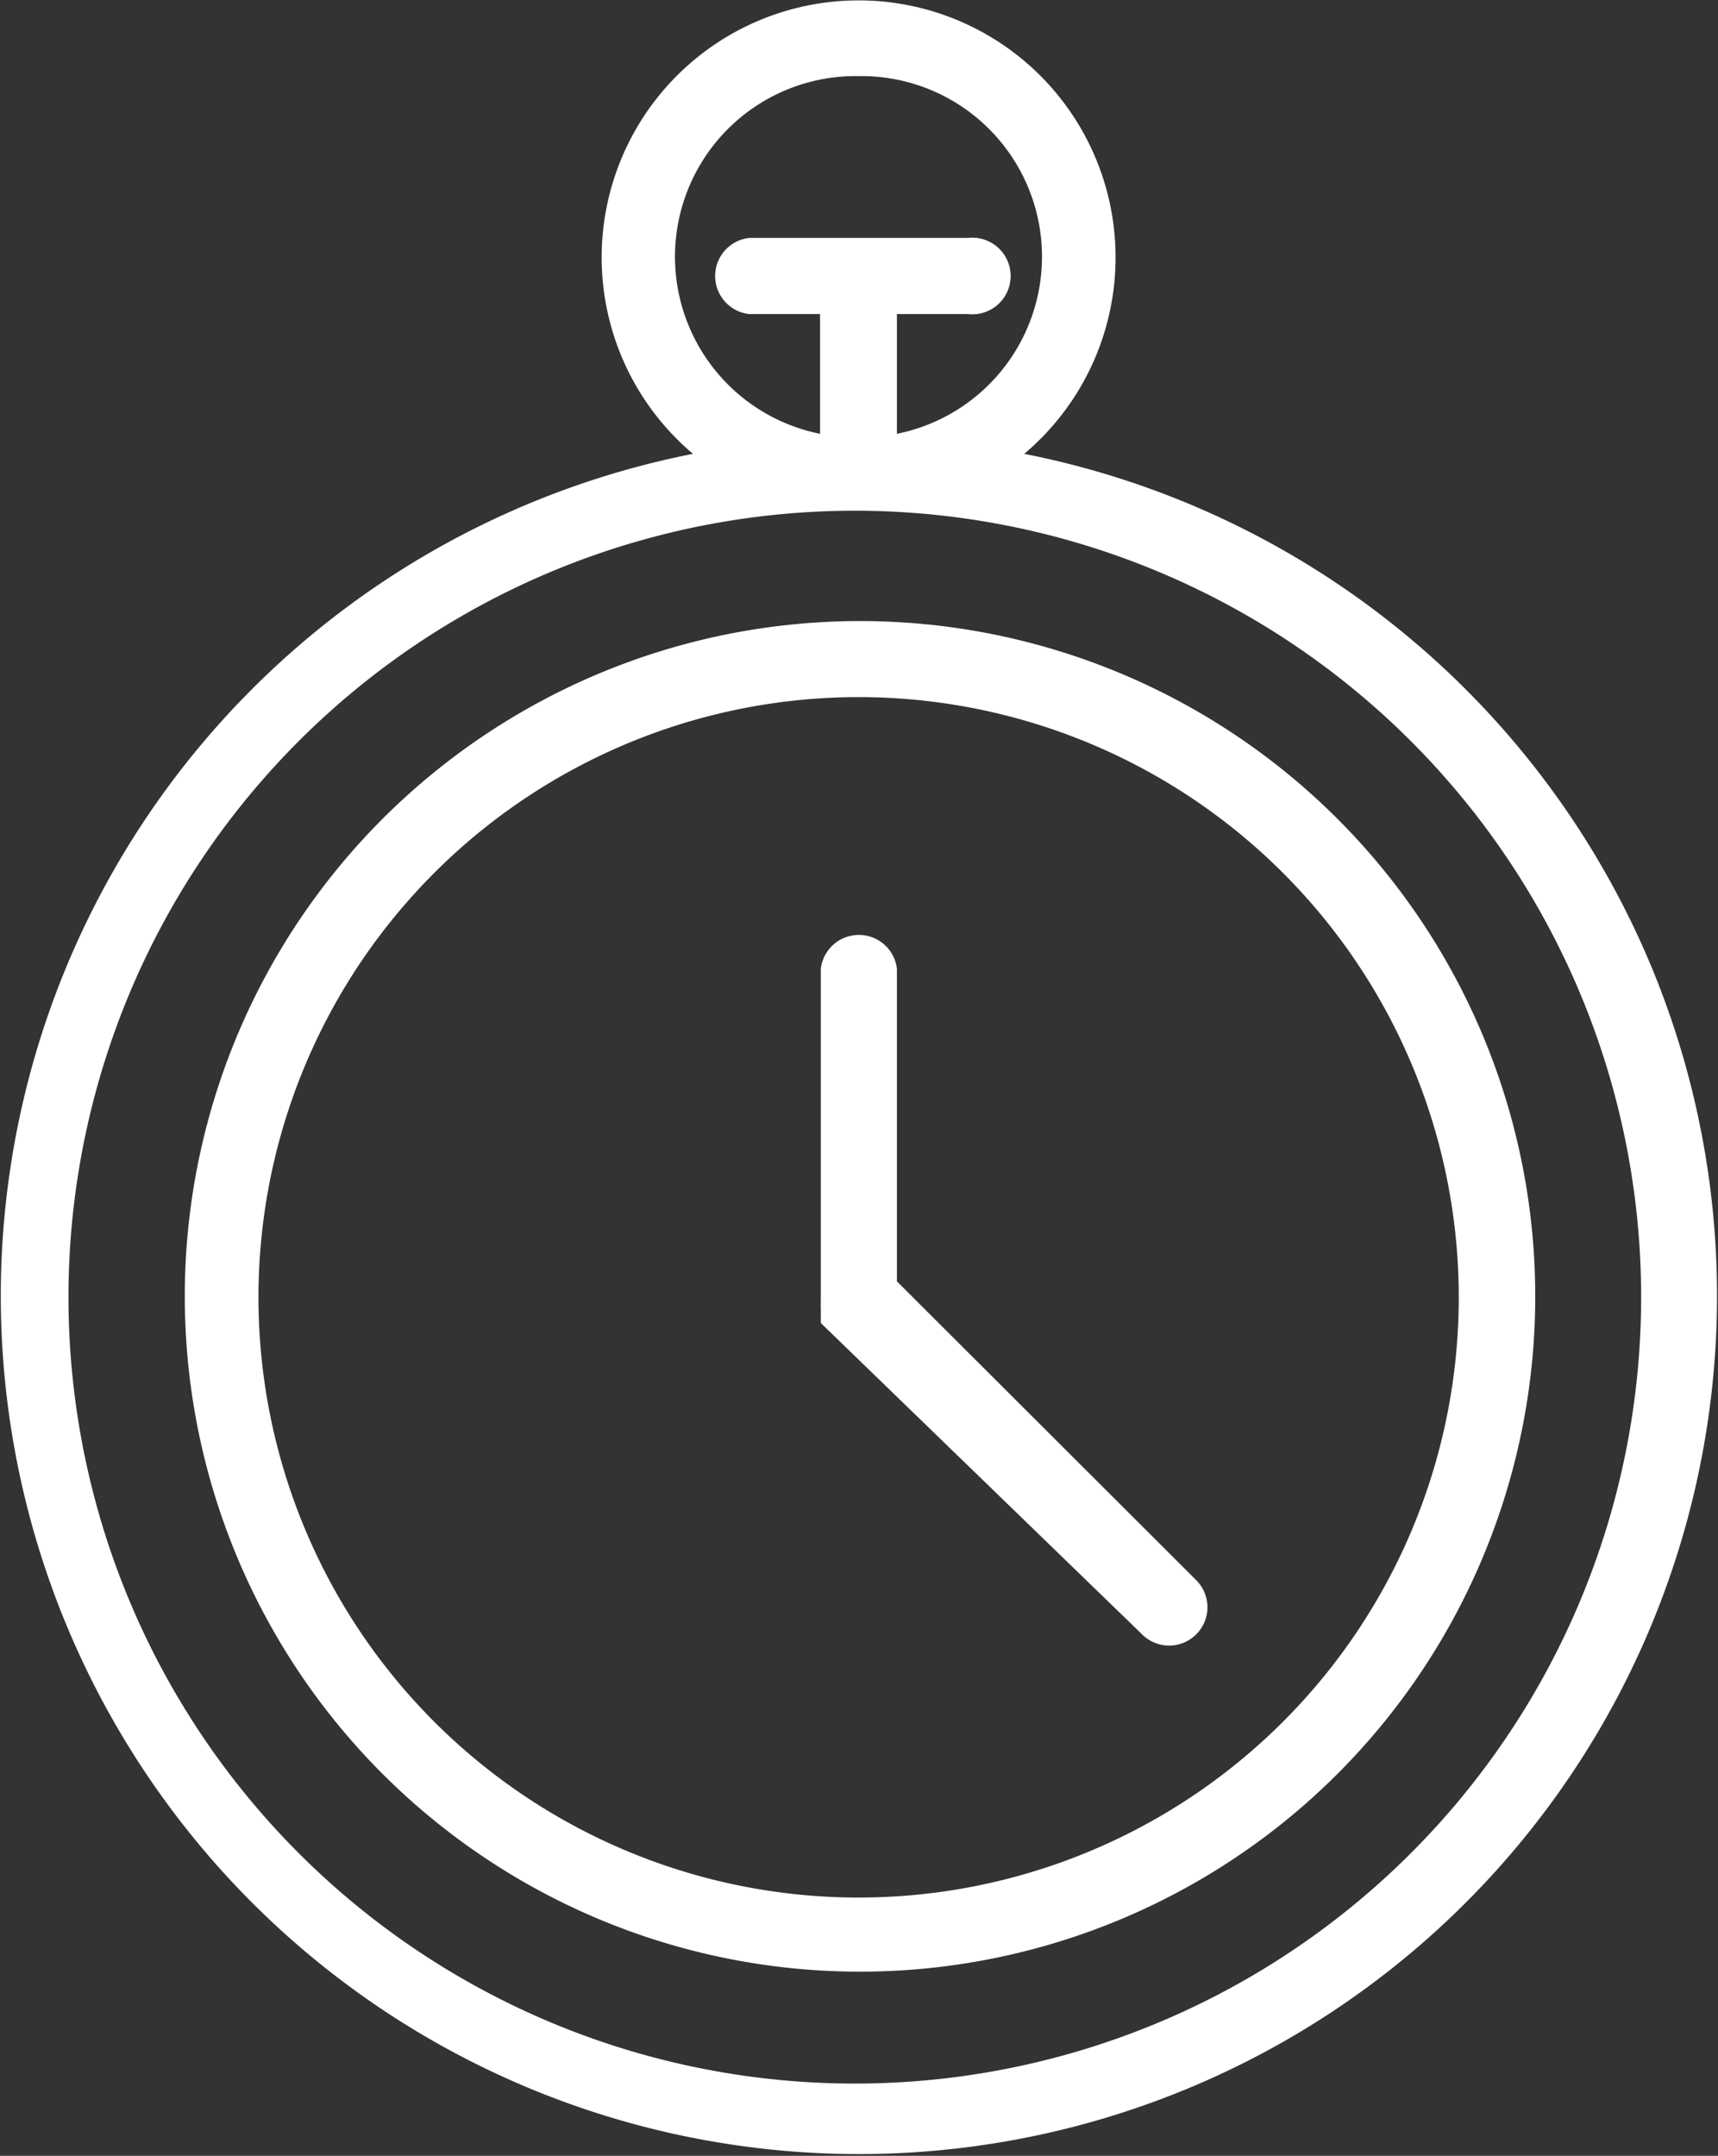 <svg xmlns="http://www.w3.org/2000/svg" viewBox="0 0 67.73 84.98"><rect x="0" y="0" width="67.73" height="84.98" fill="#333333" stroke="none"/><path data-name="Pfad 580" d="M52.72 32.27a26.62 26.62 0 1 0 5.71 8.48 26.6 26.6 0 0 0-5.71-8.48Zm-2.14 35.6a23.66 23.66 0 1 1 6.93-16.73 23.66 23.66 0 0 1-6.93 16.73Z" fill="white"/><path data-name="Pfad 581" d="M35.36 50.51V38.19a1.51 1.51 0 0 0-3 0v13a.76.76 0 0 0 0 .15.13.13 0 0 0 0 .06.19.19 0 0 0 0 .08.24.24 0 0 0 0 .08v.14a.14.14 0 0 1 0 .06v.38a.52.52 0 0 0 .1.11L45 64.4a1.51 1.51 0 1 0 2.14-2.13Z" fill="white"/><path data-name="Pfad 582" d="M65.06 38a33.88 33.88 0 0 0-24.68-20.11 10.13 10.13 0 1 0-13.06 0A33.83 33.83 0 1 0 65.06 38ZM33.85 3a7.12 7.12 0 0 1 1.51 14.1v-4.72h2.8a1.51 1.51 0 1 0 0-3h-8.63a1.51 1.51 0 0 0 0 3h2.8v4.72A7.12 7.12 0 0 1 33.84 3Zm28.43 60.14a31 31 0 1 1 2.42-12 31 31 0 0 1-2.42 12Z" fill="white"/></svg>